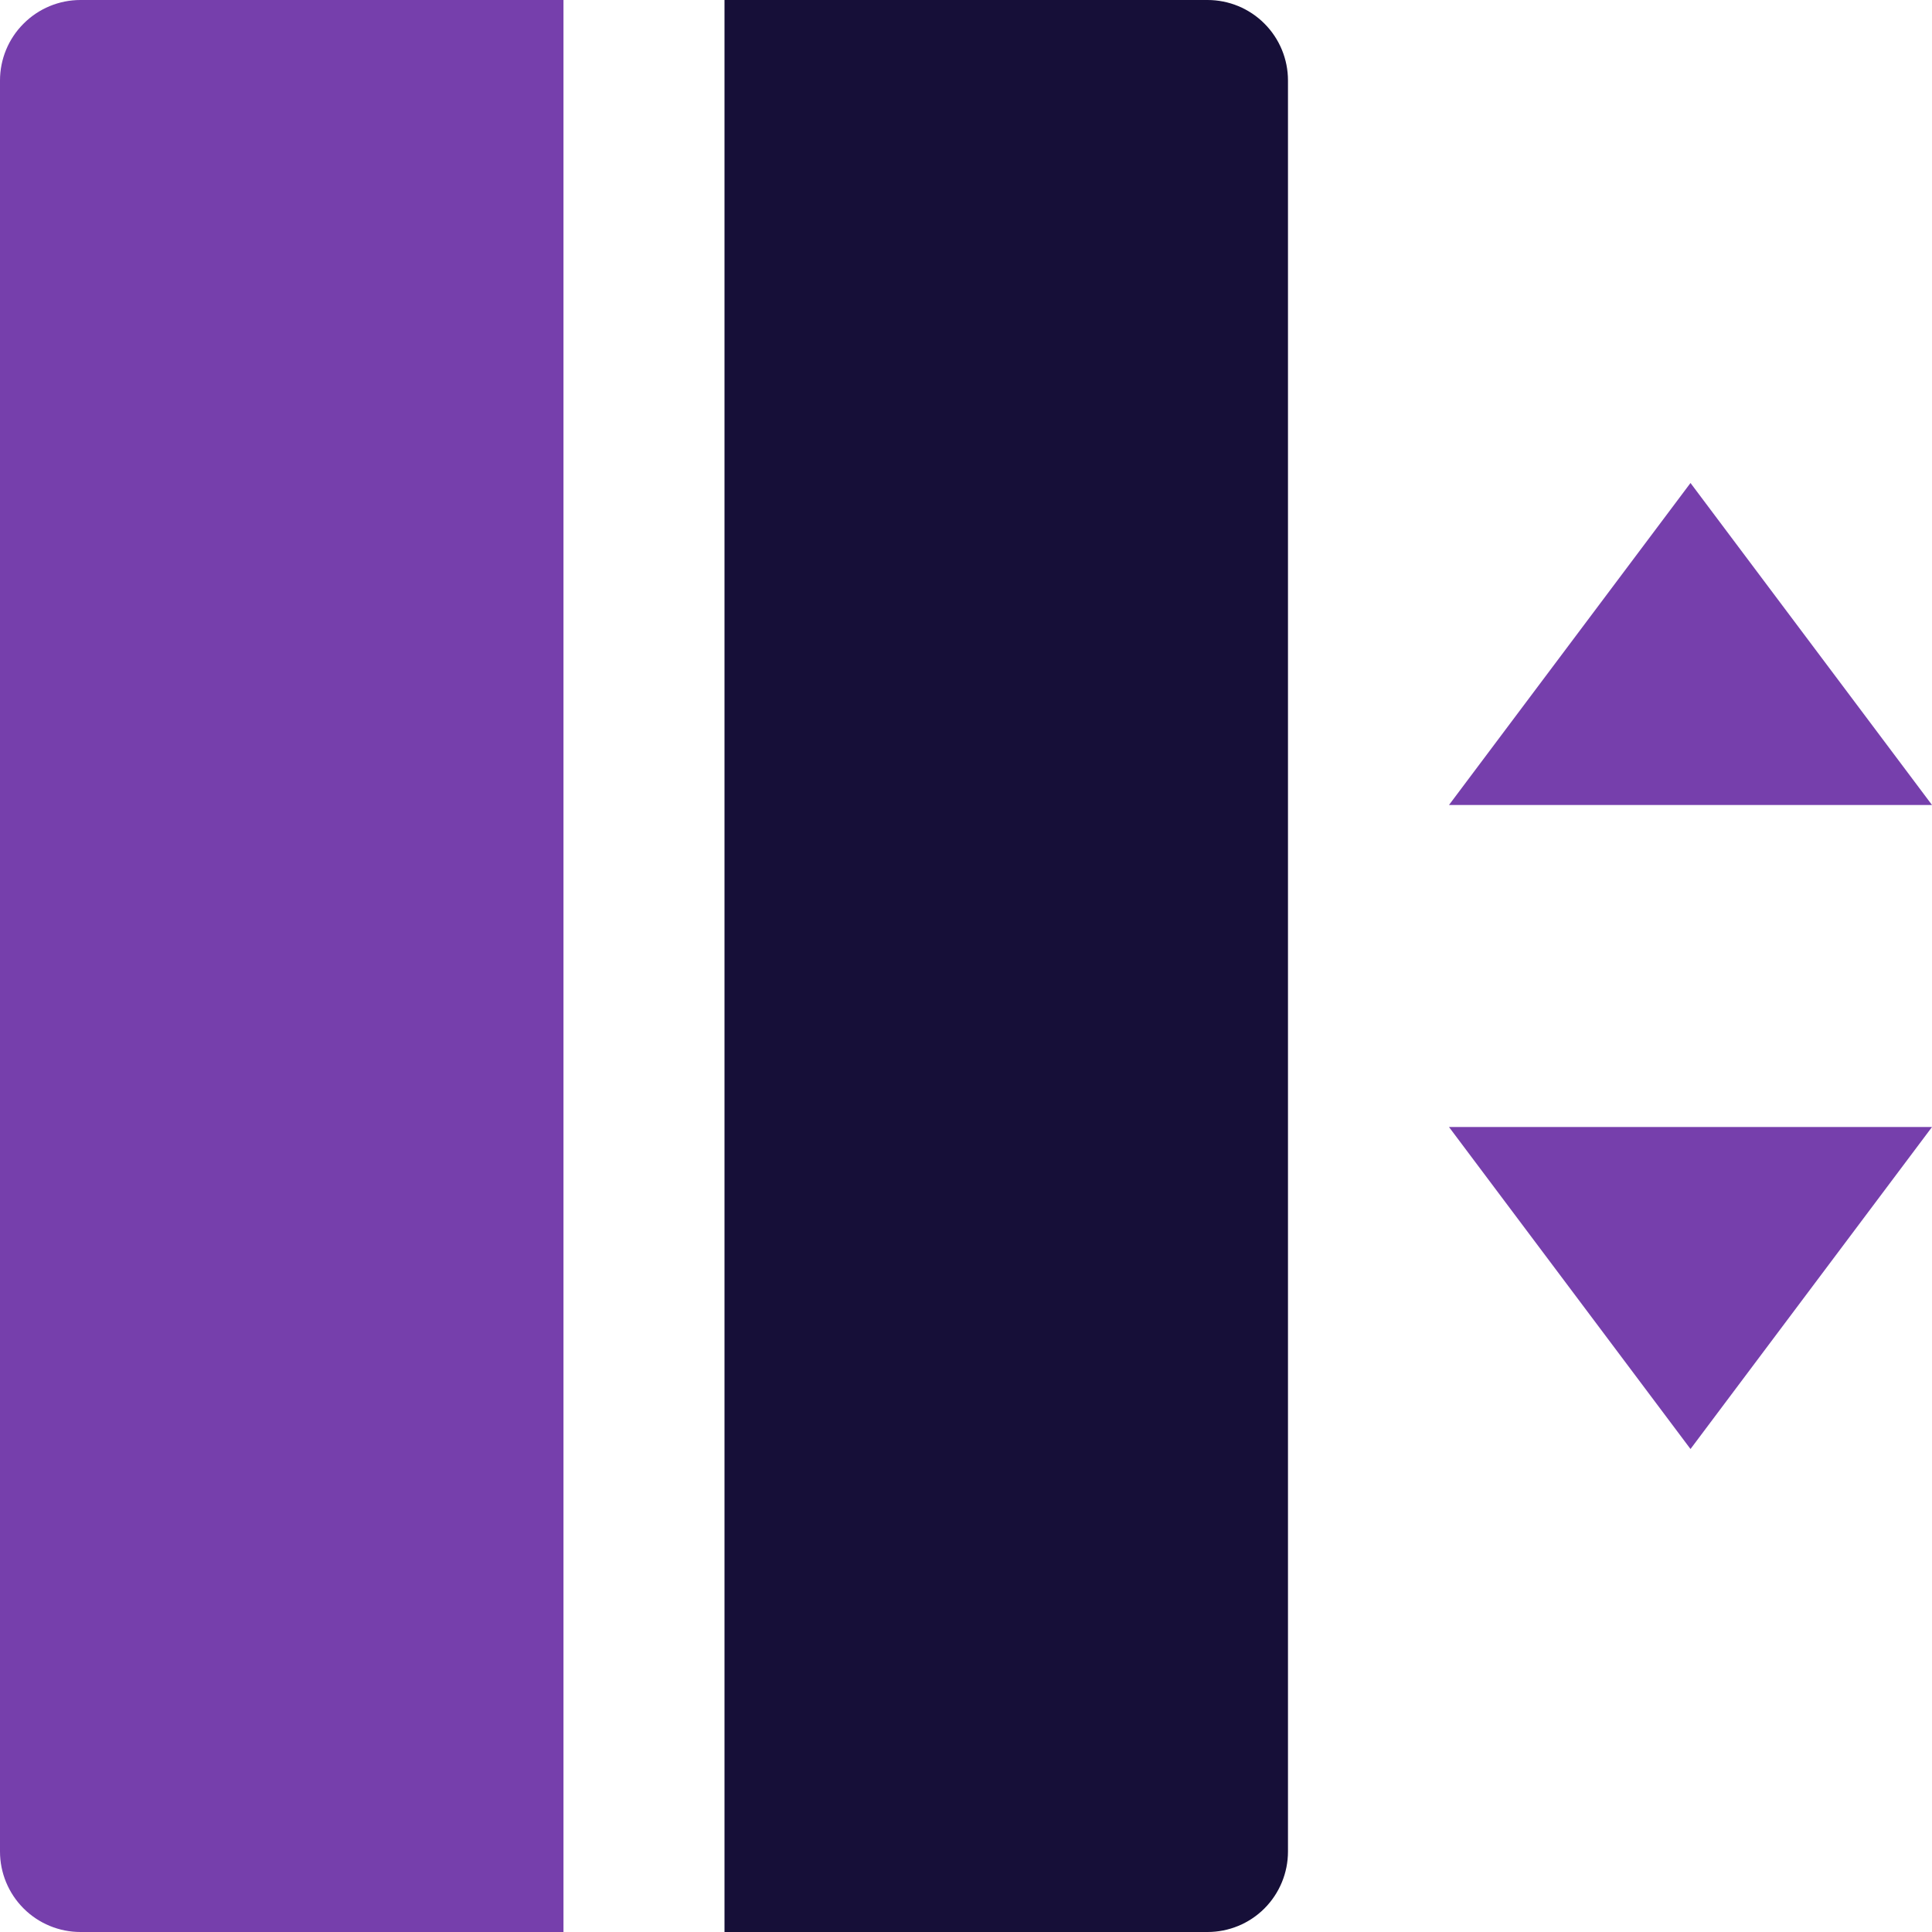 <svg xmlns="http://www.w3.org/2000/svg" width="32" height="32" viewBox="0 0 32 32" fill="none"><path d="M24 13.333H32L28 8L24 13.333ZM24 18.667H32L28 24L24 18.667Z" fill="#763FAC"></path><path d="M1.333 0H9.333V32H1.333C0.98 32 0.641 31.86 0.391 31.61C0.14 31.359 0 31.02 0 30.667V1.333C0 0.98 0.14 0.641 0.391 0.391C0.641 0.14 0.98 0 1.333 0Z" fill="#763FAC"></path><path d="M12 0H20C20.354 0 20.693 0.14 20.943 0.391C21.193 0.641 21.333 0.98 21.333 1.333V30.667C21.333 31.02 21.193 31.359 20.943 31.61C20.693 31.86 20.354 32 20 32H12V0Z" fill="#160F38"></path></svg>